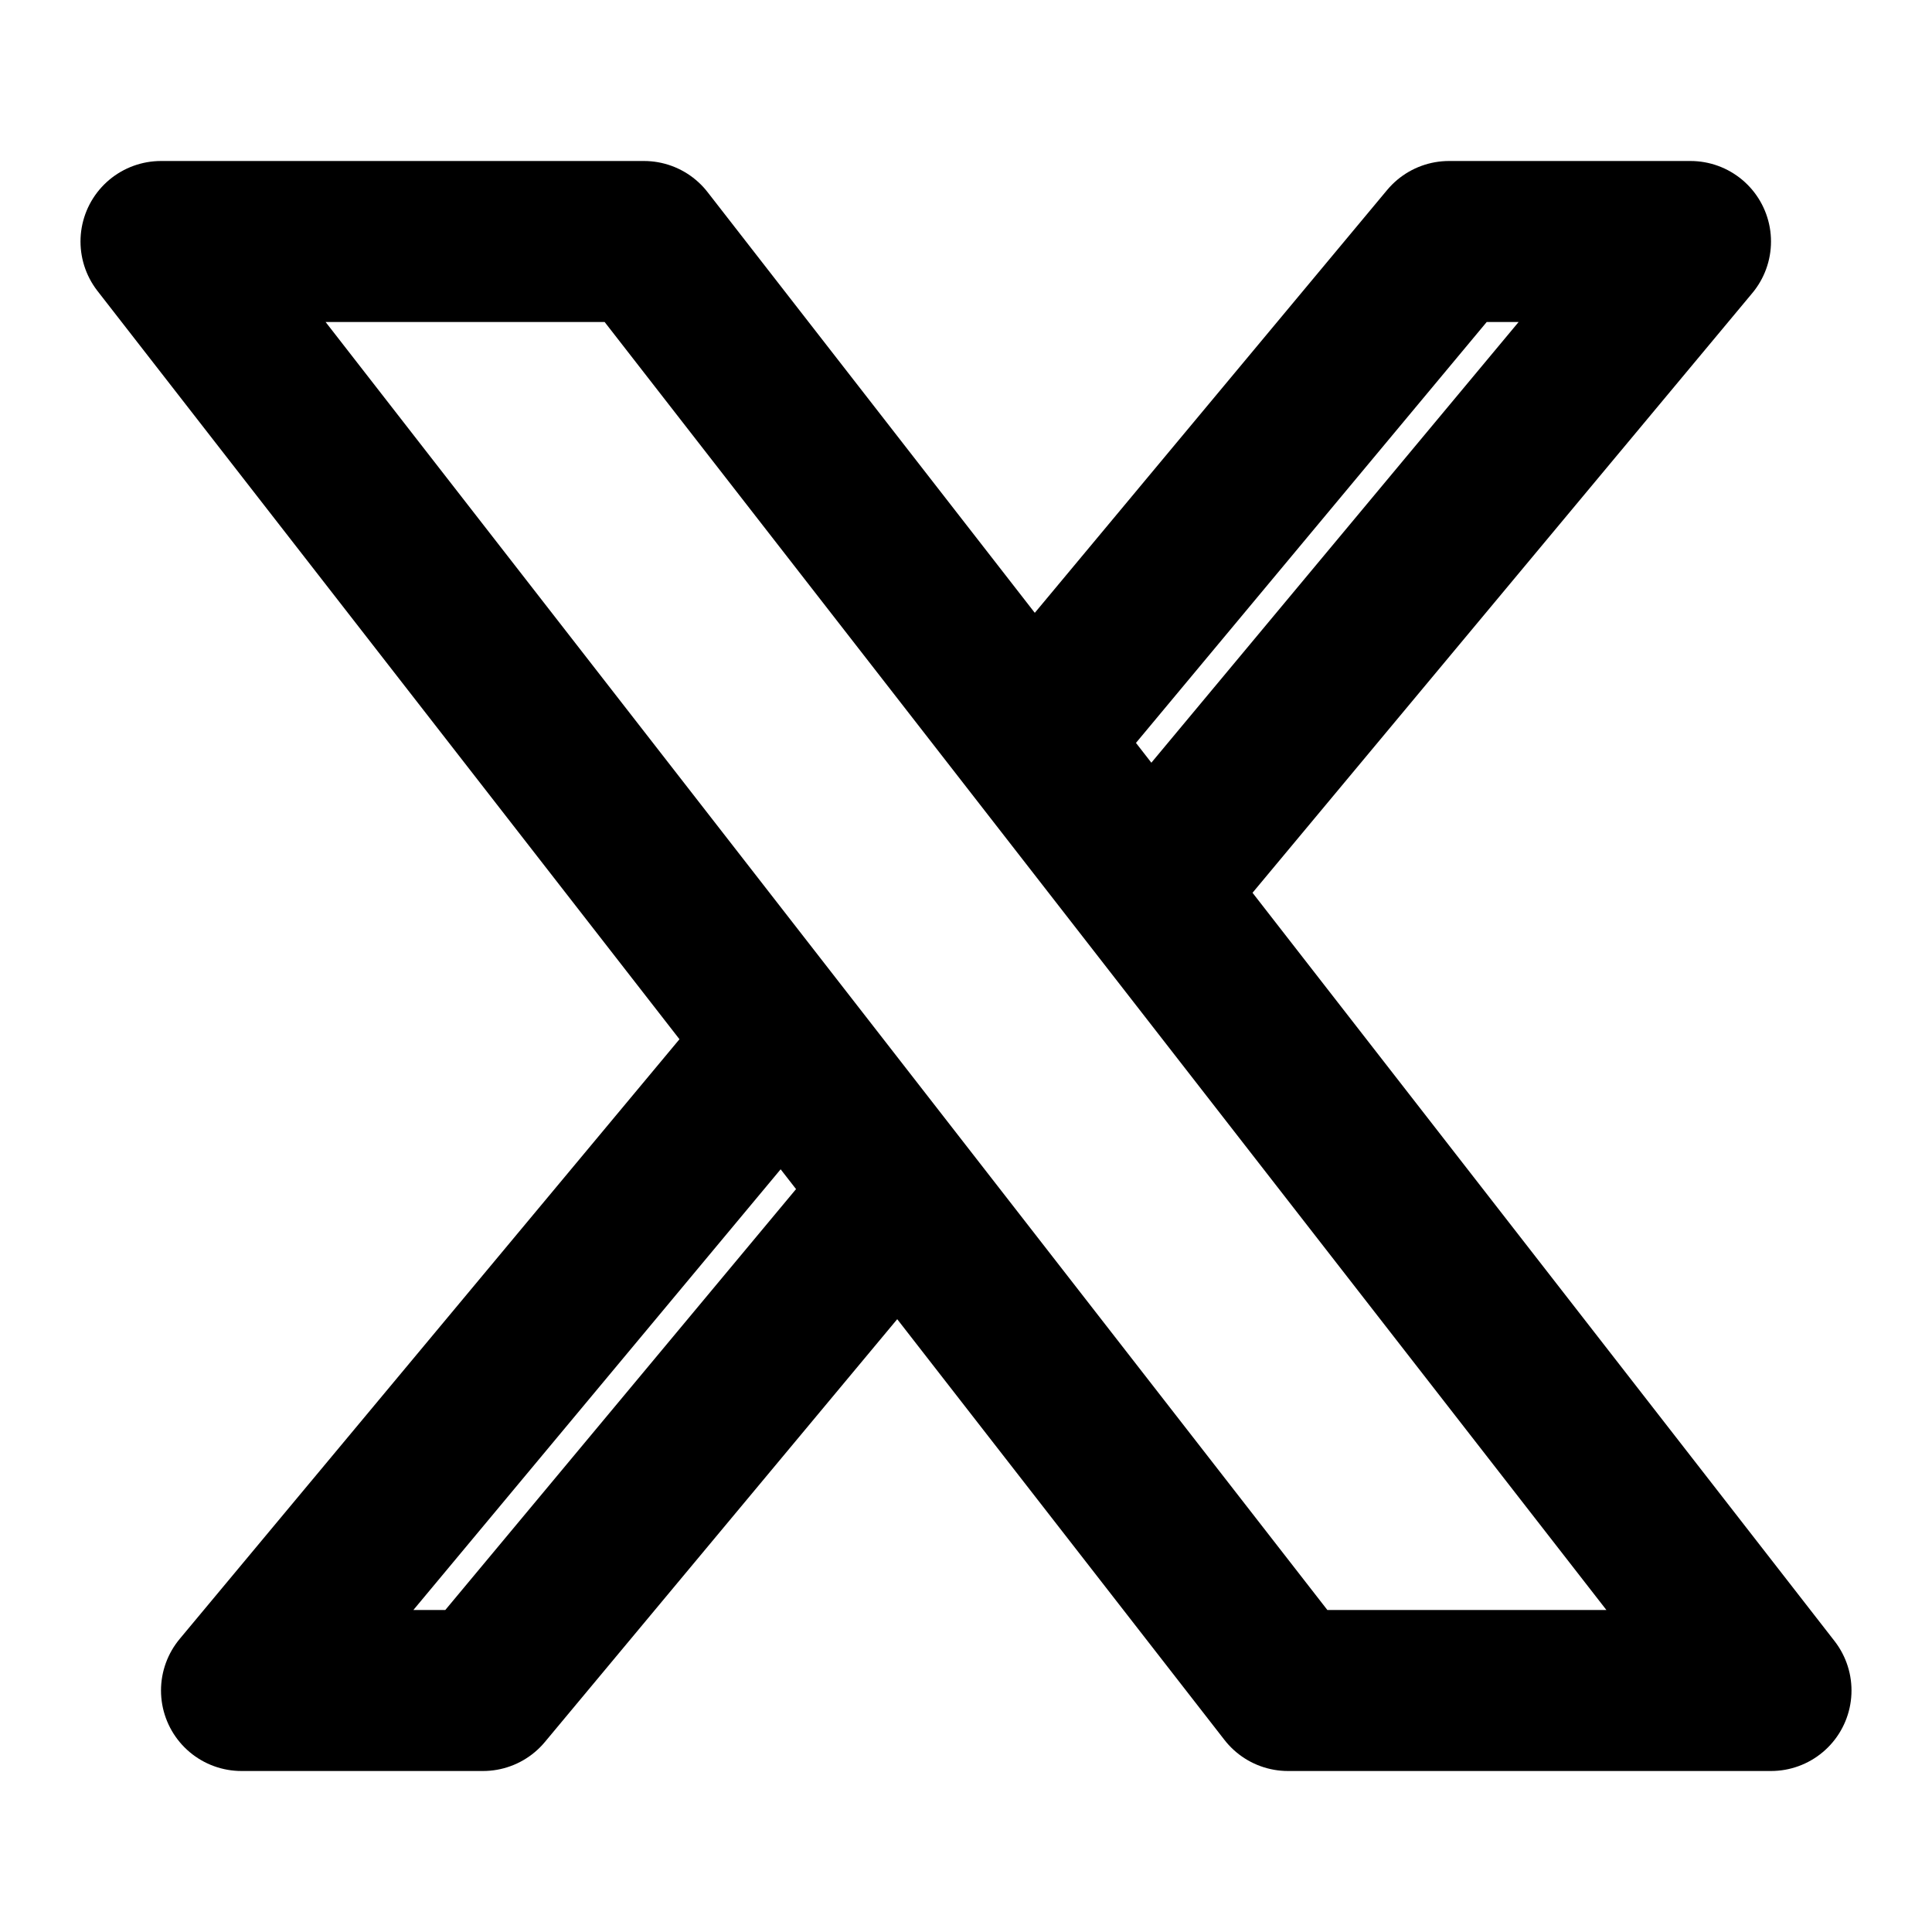 <svg width="24" height="24" viewBox="0 0 24 24" fill="none" xmlns="http://www.w3.org/2000/svg">
<path d="M11.14 14.832L6 21H3L9.667 13M12.846 9.185L18 3H21L14.333 11" stroke="black" stroke-width="2" stroke-linecap="round" stroke-linejoin="round"/>
<path d="M8 3H2L16 21H22L8 3Z" stroke="black" stroke-width="2" stroke-linecap="round" stroke-linejoin="round"/>
</svg>
